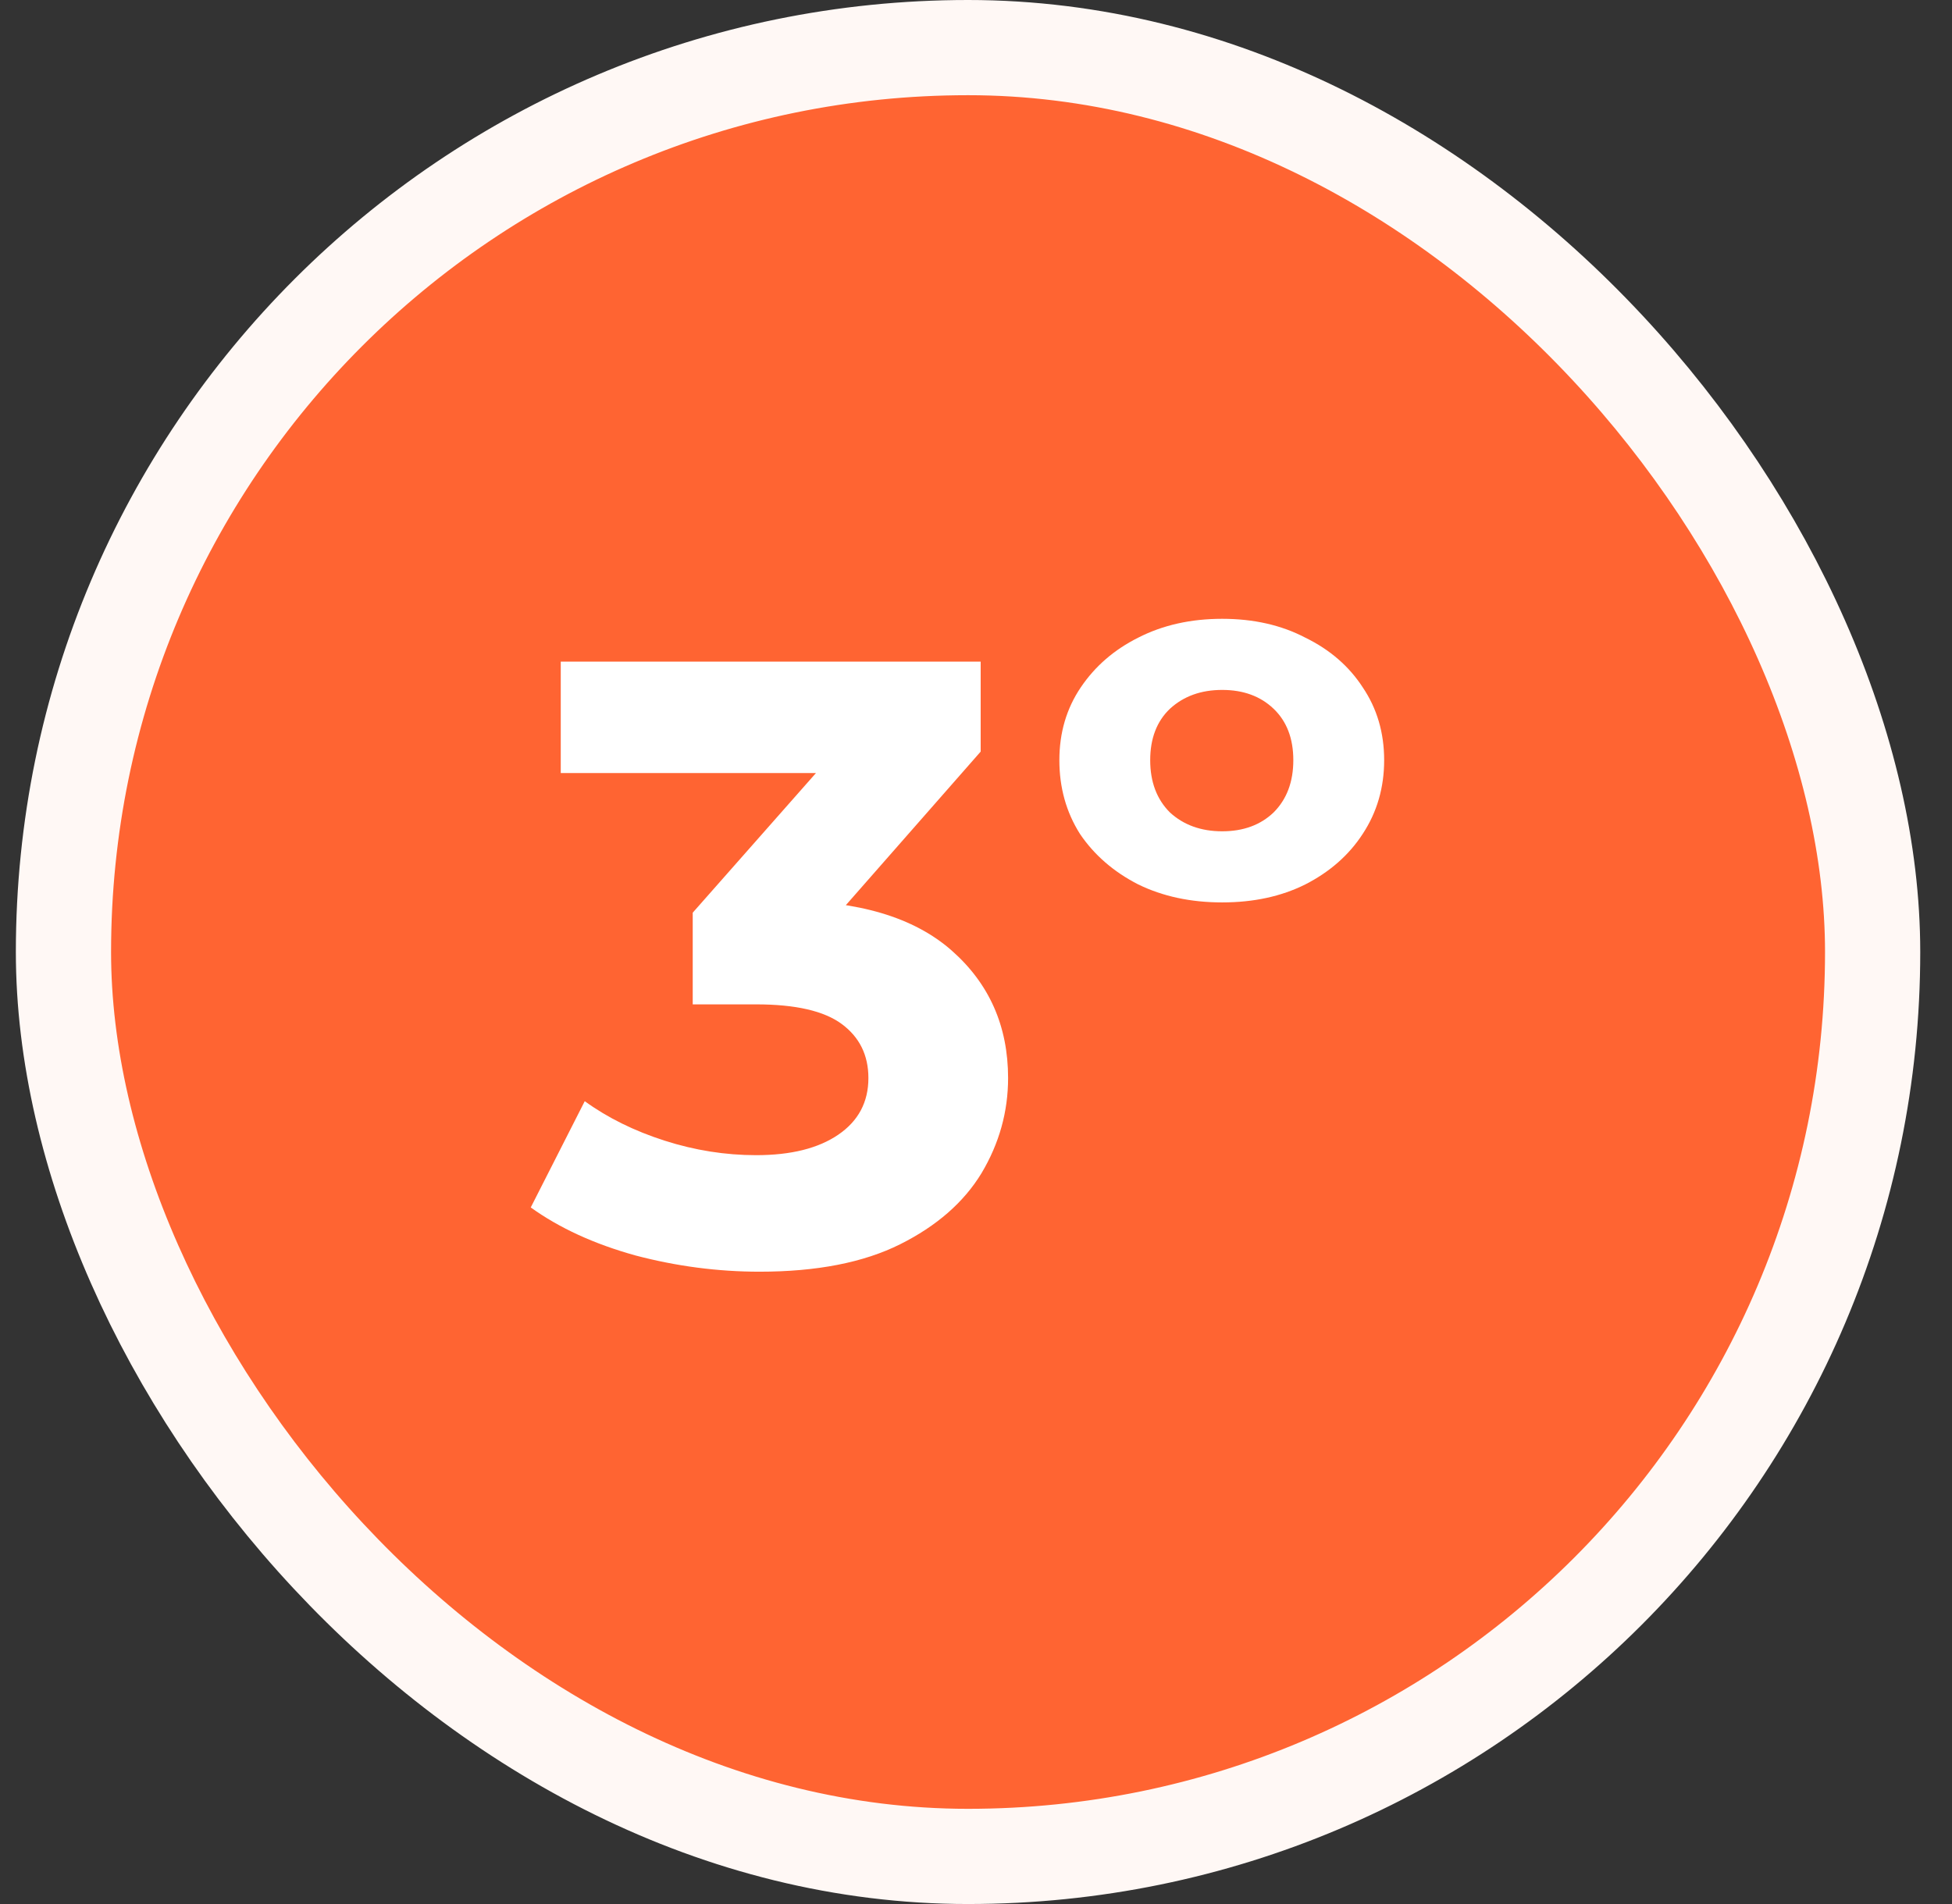 <svg xmlns="http://www.w3.org/2000/svg" width="41" height="40" viewBox="0 0 41 40" fill="none"><rect x="0" y="0" width="41" height="40" fill="#333333" stroke="none"/><rect x="1.333" y="1" width="38" height="38" rx="19" fill="#FF6432"></rect><rect x="1.333" y="1" width="38" height="38" rx="19" stroke="#FFF8F5" stroke-width="2"></rect><path d="M15.954 26.716C15.078 26.716 14.208 26.602 13.344 26.374C12.48 26.134 11.748 25.798 11.148 25.366L12.282 23.134C12.762 23.482 13.32 23.758 13.956 23.962C14.592 24.166 15.234 24.268 15.882 24.268C16.614 24.268 17.19 24.124 17.61 23.836C18.03 23.548 18.24 23.152 18.24 22.648C18.24 22.168 18.054 21.79 17.682 21.514C17.31 21.238 16.71 21.1 15.882 21.1H14.55V19.174L18.06 15.196L18.384 16.24H11.778V13.9H20.598V15.79L17.106 19.768L15.63 18.922H16.476C18.024 18.922 19.194 19.27 19.986 19.966C20.778 20.662 21.174 21.556 21.174 22.648C21.174 23.356 20.988 24.022 20.616 24.646C20.244 25.258 19.674 25.756 18.906 26.14C18.138 26.524 17.154 26.716 15.954 26.716ZM25.671 18.958C25.011 18.958 24.423 18.832 23.907 18.58C23.391 18.316 22.983 17.962 22.683 17.518C22.395 17.062 22.251 16.546 22.251 15.97C22.251 15.394 22.401 14.884 22.701 14.44C23.001 13.996 23.403 13.648 23.907 13.396C24.423 13.132 25.011 13 25.671 13C26.331 13 26.913 13.132 27.417 13.396C27.933 13.648 28.335 13.996 28.623 14.44C28.923 14.884 29.073 15.394 29.073 15.97C29.073 16.546 28.923 17.062 28.623 17.518C28.335 17.962 27.933 18.316 27.417 18.58C26.913 18.832 26.331 18.958 25.671 18.958ZM25.671 17.464C26.115 17.464 26.475 17.332 26.751 17.068C27.027 16.792 27.165 16.426 27.165 15.97C27.165 15.514 27.027 15.154 26.751 14.89C26.475 14.626 26.115 14.494 25.671 14.494C25.227 14.494 24.861 14.626 24.573 14.89C24.297 15.154 24.159 15.514 24.159 15.97C24.159 16.426 24.297 16.792 24.573 17.068C24.861 17.332 25.227 17.464 25.671 17.464Z" fill="white"></path></svg>